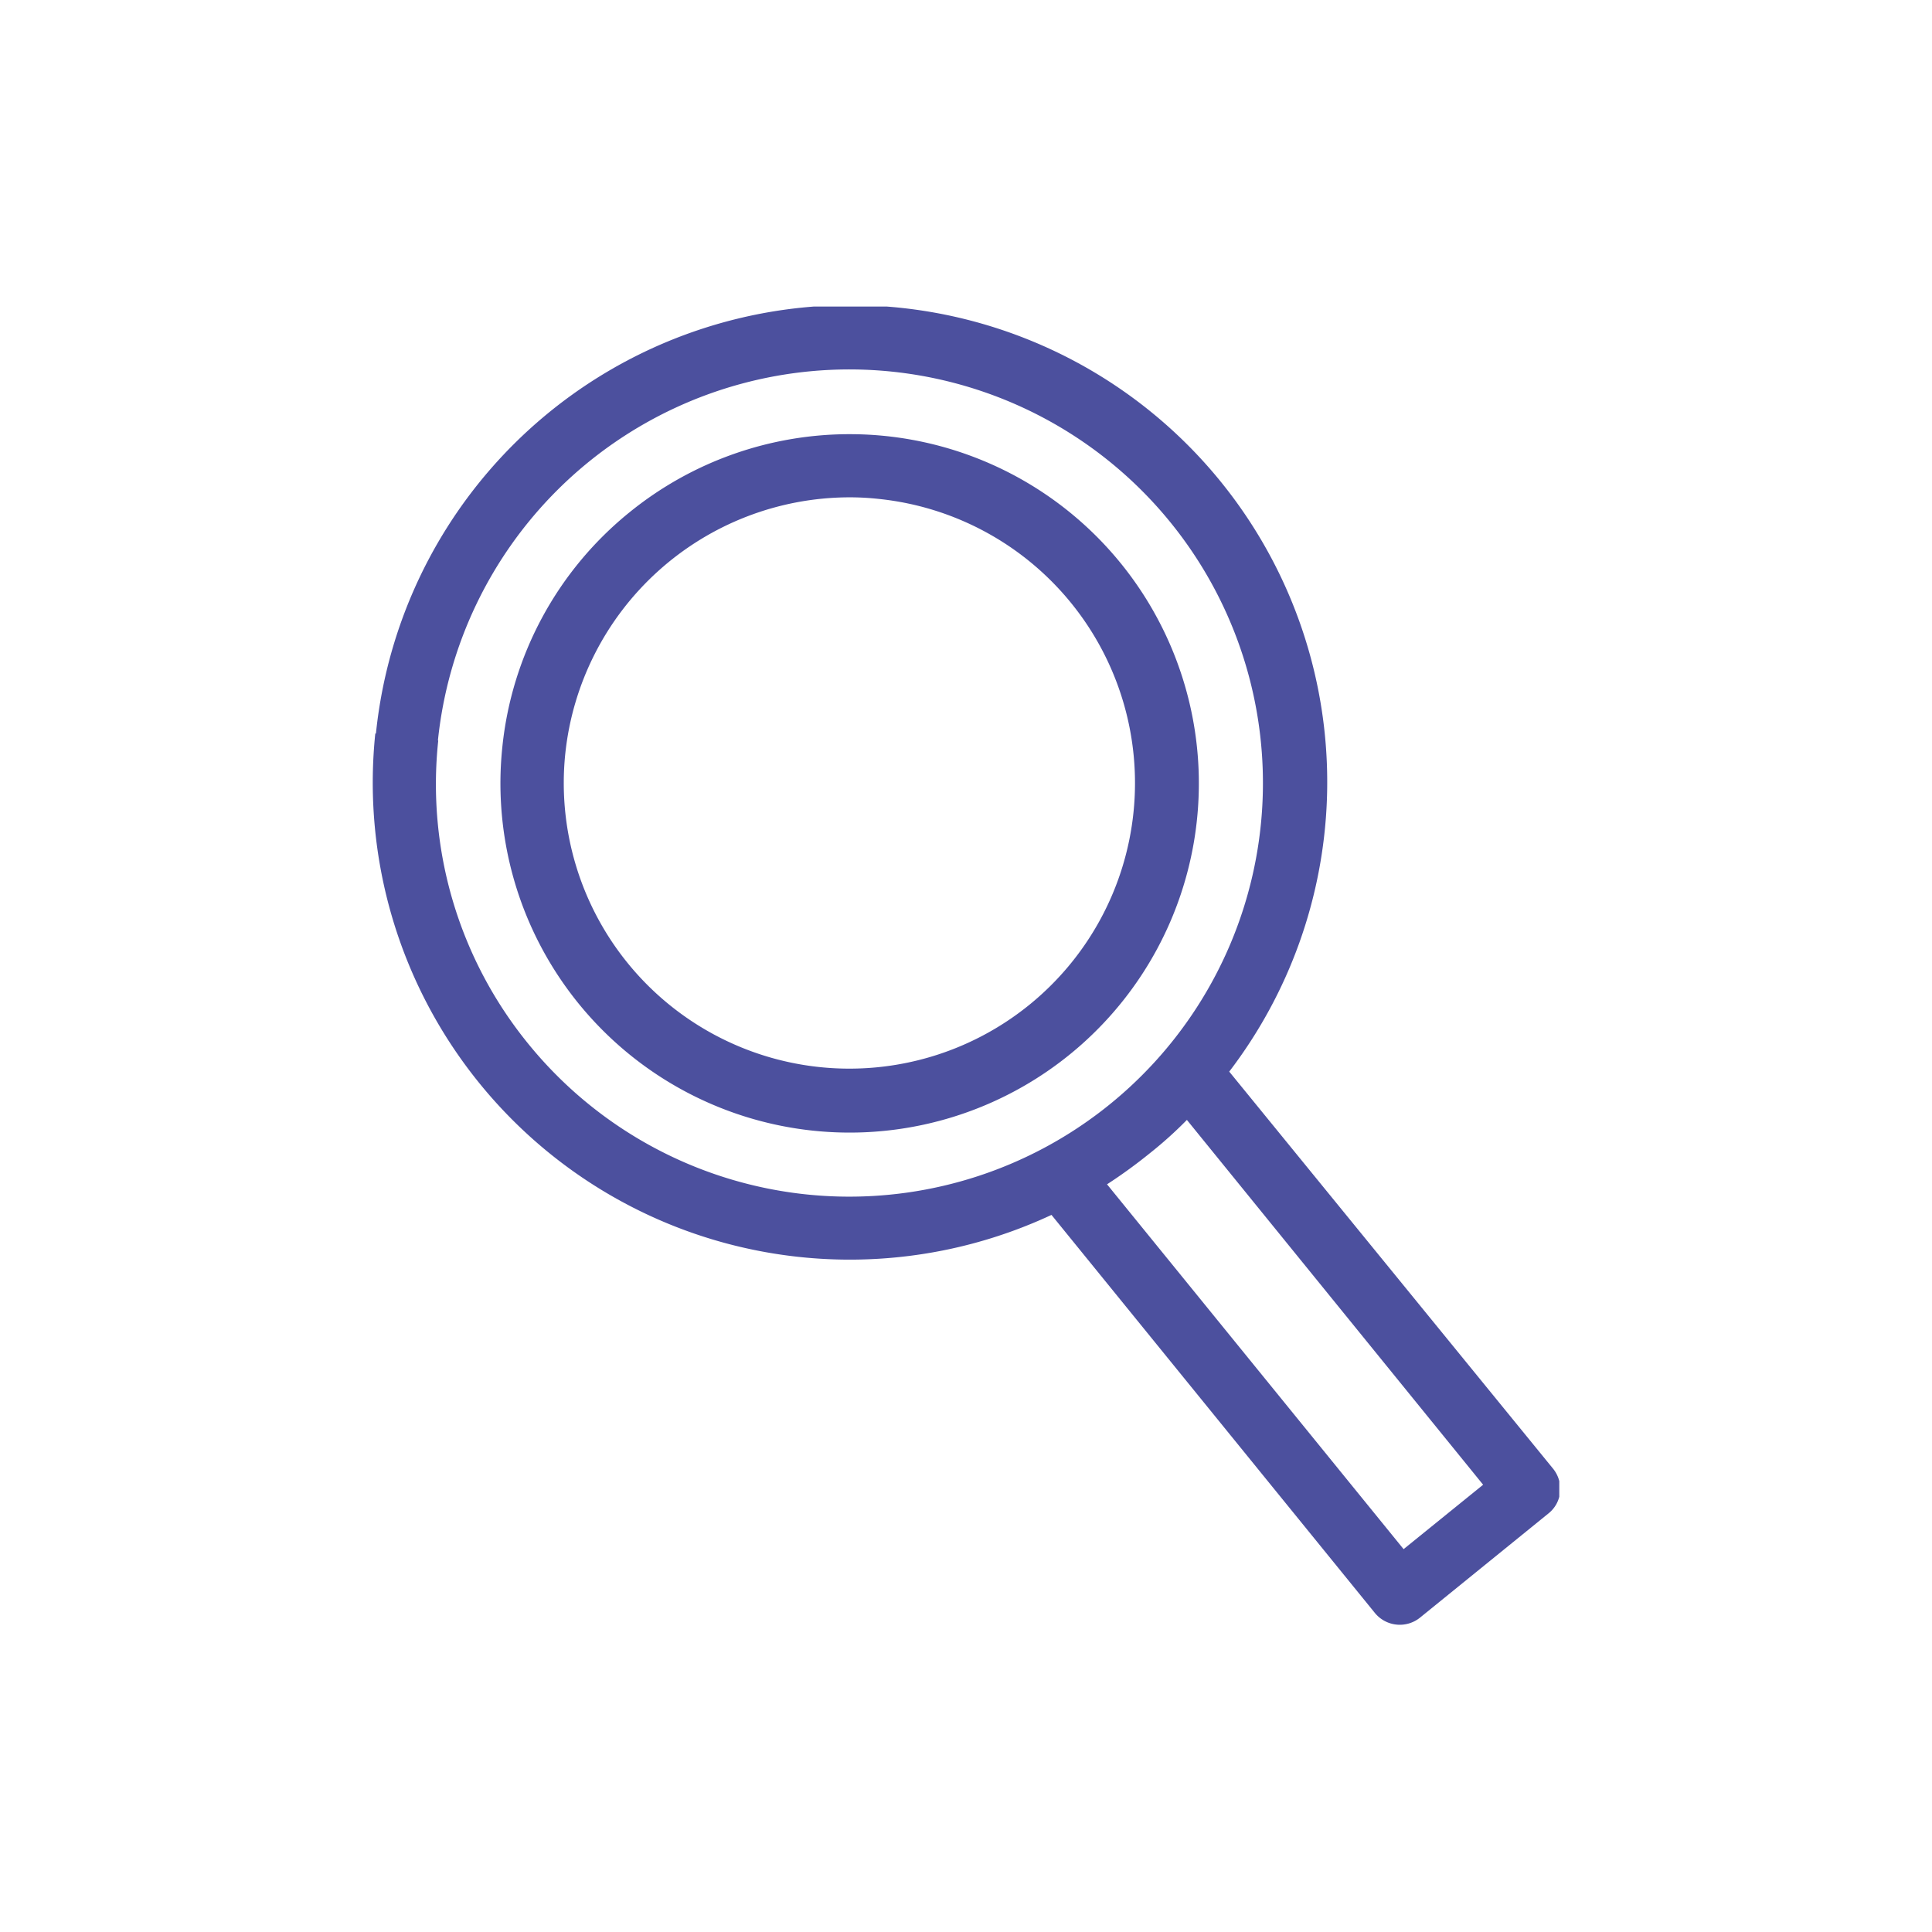 <?xml version="1.0" encoding="UTF-8"?> <svg xmlns="http://www.w3.org/2000/svg" xmlns:xlink="http://www.w3.org/1999/xlink" id="Calque_1" data-name="Calque 1" viewBox="0 0 120 120"><defs><style>.cls-1{fill:none;}.cls-2{clip-path:url(#clip-path);}.cls-3{fill:#4c509e;}</style><clipPath id="clip-path"><rect class="cls-1" x="23.15" y="19.04" width="73.7" height="81.92"></rect></clipPath></defs><g class="cls-2"><path class="cls-3" d="M35.11,46.82A17.78,17.78,0,0,1,52.73,30.89a16.56,16.56,0,0,1,1.86.1A17.74,17.74,0,1,1,35.11,46.82m-3.91-.41a21.69,21.69,0,1,0,7.9-14.59,21.57,21.57,0,0,0-7.9,14.59m-4-.42a25.69,25.69,0,1,1,5.61,18.84A25.52,25.52,0,0,1,27.22,46M68.76,73.56a31.28,31.28,0,0,0,2.67-1.94,24.91,24.91,0,0,0,2.29-2.06l18.4,22.66-4.94,4Zm-45.45-28a29.63,29.63,0,0,0,42,29.9l20.1,24.74a2,2,0,0,0,2.77.29l8-6.49a1.93,1.93,0,0,0,.72-1.32,2,2,0,0,0-.43-1.45L76.35,66.56a29.62,29.62,0,1,0-53-21"></path></g></svg> 